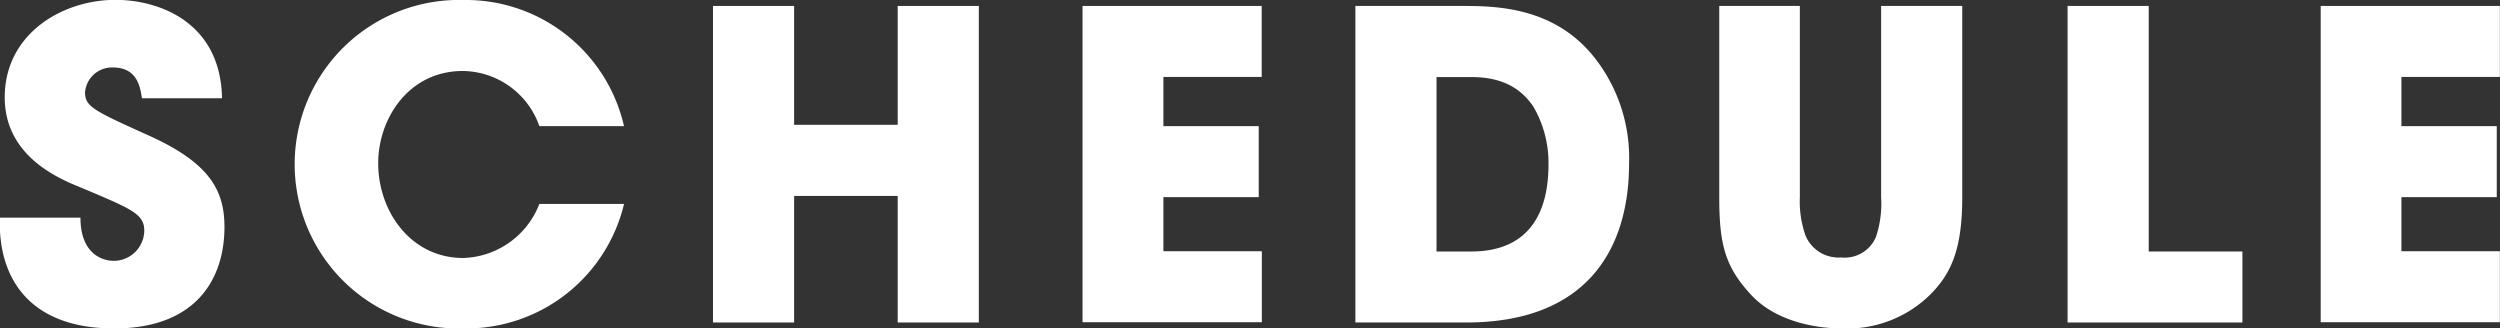 <svg id="bg" xmlns="http://www.w3.org/2000/svg" viewBox="0 0 184.89 24.29"><rect x="0" y="0" width="184.89" height="24.29" fill="#333333" stroke="none"/><defs><style>.cls-1{fill:#fff;}</style></defs><title>menu21</title><path class="cls-1" d="M503.51,554.16c0,2.72,1.68,3.19,2.44,3.19a2.26,2.26,0,0,0,2.28-2.25c0-1.23-1-1.61-4.59-3.13-1.65-.66-5.73-2.31-5.73-6.71,0-4.71,4.27-7.21,8.19-7.21,3.23,0,7.78,1.65,7.88,7.28h-5.92c-0.13-.79-0.32-2.28-2.15-2.28a2,2,0,0,0-2.06,1.83c0,1.08.63,1.36,4.84,3.26,4.37,2,5.47,4,5.47,6.71,0,3.73-2,7.5-8.16,7.5s-8.6-3.61-8.45-8.19h5.95Z" transform="translate(-497.56 -538.06)"/><path class="cls-1" d="M543.71,553.15a12,12,0,0,1-11.83,9.2,12.15,12.15,0,1,1-.06-24.29,12,12,0,0,1,11.89,9.33h-6.26a6.07,6.07,0,0,0-5.66-4.08c-4,0-6.26,3.51-6.26,6.83,0,3.54,2.4,7,6.29,7a6.24,6.24,0,0,0,5.63-4h6.26Z" transform="translate(-497.56 -538.06)"/><path class="cls-1" d="M550.29,561.91V538.5h6v8.79h7.66V538.5h6v23.41h-6v-9.36h-7.66v9.36h-6Z" transform="translate(-497.56 -538.06)"/><path class="cls-1" d="M577.62,538.5h13.25v5.25H583.6v3.64h7.05v5.25H583.6v4h7.28v5.25H577.62V538.5Z" transform="translate(-497.56 -538.06)"/><path class="cls-1" d="M597.8,538.5h7.75c2.63,0,7.31,0,10.34,4.37a12,12,0,0,1,2.15,7.27c0,6.39-3.16,11.77-12.05,11.77H597.8V538.5Zm6,18.16h2.56c4.46,0,5.72-3.1,5.72-6.42a8.24,8.24,0,0,0-1.14-4.33c-0.7-1-1.9-2.15-4.55-2.15h-2.59v12.91Z" transform="translate(-497.56 -538.06)"/><path class="cls-1" d="M630.67,538.5v14.14a7.62,7.62,0,0,0,.41,2.82,2.64,2.64,0,0,0,2.63,1.64,2.51,2.51,0,0,0,2.59-1.52,7.79,7.79,0,0,0,.38-2.94V538.5h6v14.14c0,3.92-.85,5.66-2.34,7.18a8.75,8.75,0,0,1-6.55,2.53c-1.71,0-4.81-.41-6.74-2.5s-2.34-3.76-2.34-7.21V538.5h6Z" transform="translate(-497.56 -538.06)"/><path class="cls-1" d="M650.47,538.5h6v18.16h6.93v5.25H650.47V538.5Z" transform="translate(-497.56 -538.06)"/><path class="cls-1" d="M669.19,538.5h13.25v5.25h-7.28v3.64h7.05v5.25h-7.05v4h7.28v5.25H669.19V538.5Z" transform="translate(-497.56 -538.06)"/></svg>